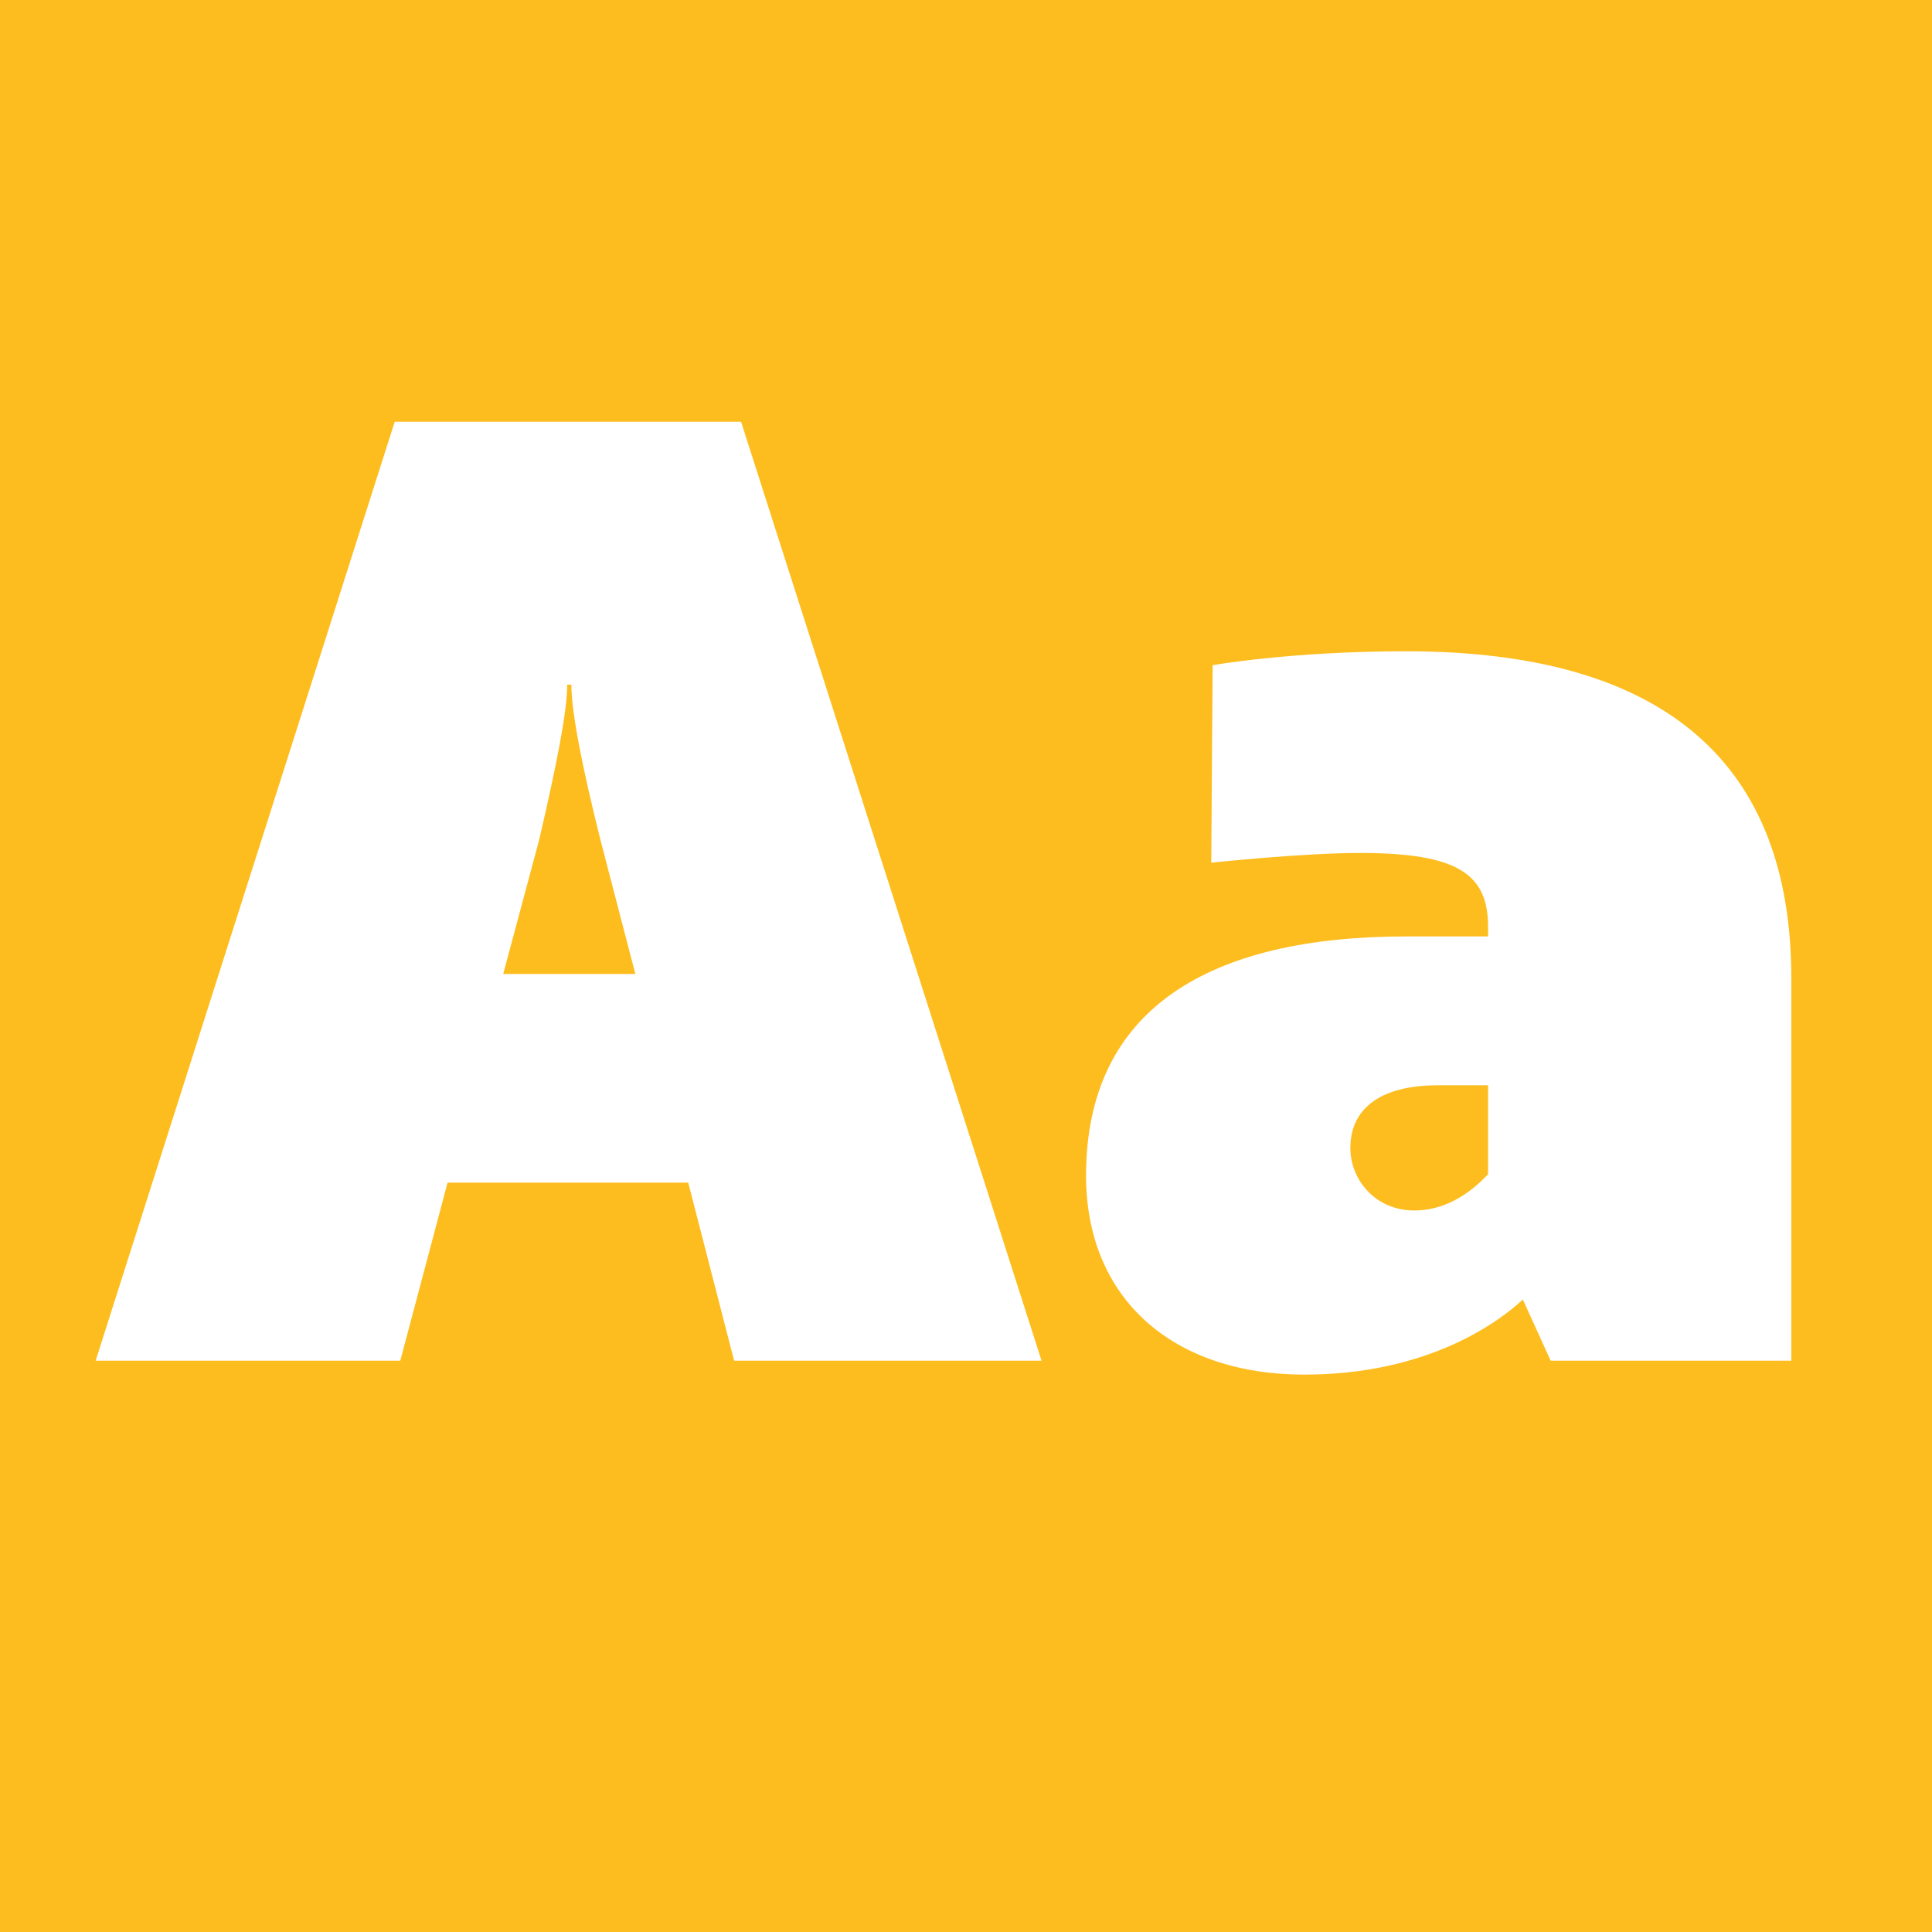 <?xml version="1.0" standalone="no"?><!DOCTYPE svg PUBLIC "-//W3C//DTD SVG 1.1//EN" "http://www.w3.org/Graphics/SVG/1.1/DTD/svg11.dtd"><svg width="100%" height="100%" viewBox="0 0 400 400" version="1.1" xmlns="http://www.w3.org/2000/svg" xmlns:xlink="http://www.w3.org/1999/xlink" xml:space="preserve" style="fill-rule:evenodd;clip-rule:evenodd;stroke-linejoin:round;stroke-miterlimit:1.414;"><g id="Layer1"><rect x="0" y="0" width="400" height="400" style="fill:#fdbd1e;"/><g opacity="2.88"><path d="M151.992,281.72l63.648,0l-62.208,-194.4l-71.712,0l-61.92,194.4l63.072,0l9.792,-36.864l49.824,0l9.504,36.864ZM104.184,201.656l7.488,-27.936c3.456,-14.976 5.76,-26.208 5.76,-31.968l0.864,0c0,5.76 2.304,17.28 6.048,32.256l7.2,27.648l-27.36,0Z" style="fill:#fff;fill-rule:nonzero;"/><path d="M291.096,134.84c-23.904,0 -40.032,2.88 -40.032,2.88l-0.288,40.896c0,0 18.72,-2.016 30.816,-2.016c20.16,0 26.496,4.32 26.496,15.264l0,2.016l-16.992,0c-40.32,0 -66.24,14.688 -66.24,49.536c0,25.344 17.856,41.184 45.216,41.184c25.92,0 40.608,-11.232 45.216,-15.552l5.76,12.672l49.824,0l0,-79.2c0,-43.776 -25.344,-67.68 -79.776,-67.68ZM292.824,250.616c-8.064,0 -13.248,-6.336 -13.248,-12.96c0,-7.776 5.76,-12.96 18.144,-12.96l10.368,0l0,18.432c-1.44,1.44 -6.912,7.488 -15.264,7.488Z" style="fill:#fff;fill-rule:nonzero;"/></g></g></svg>
